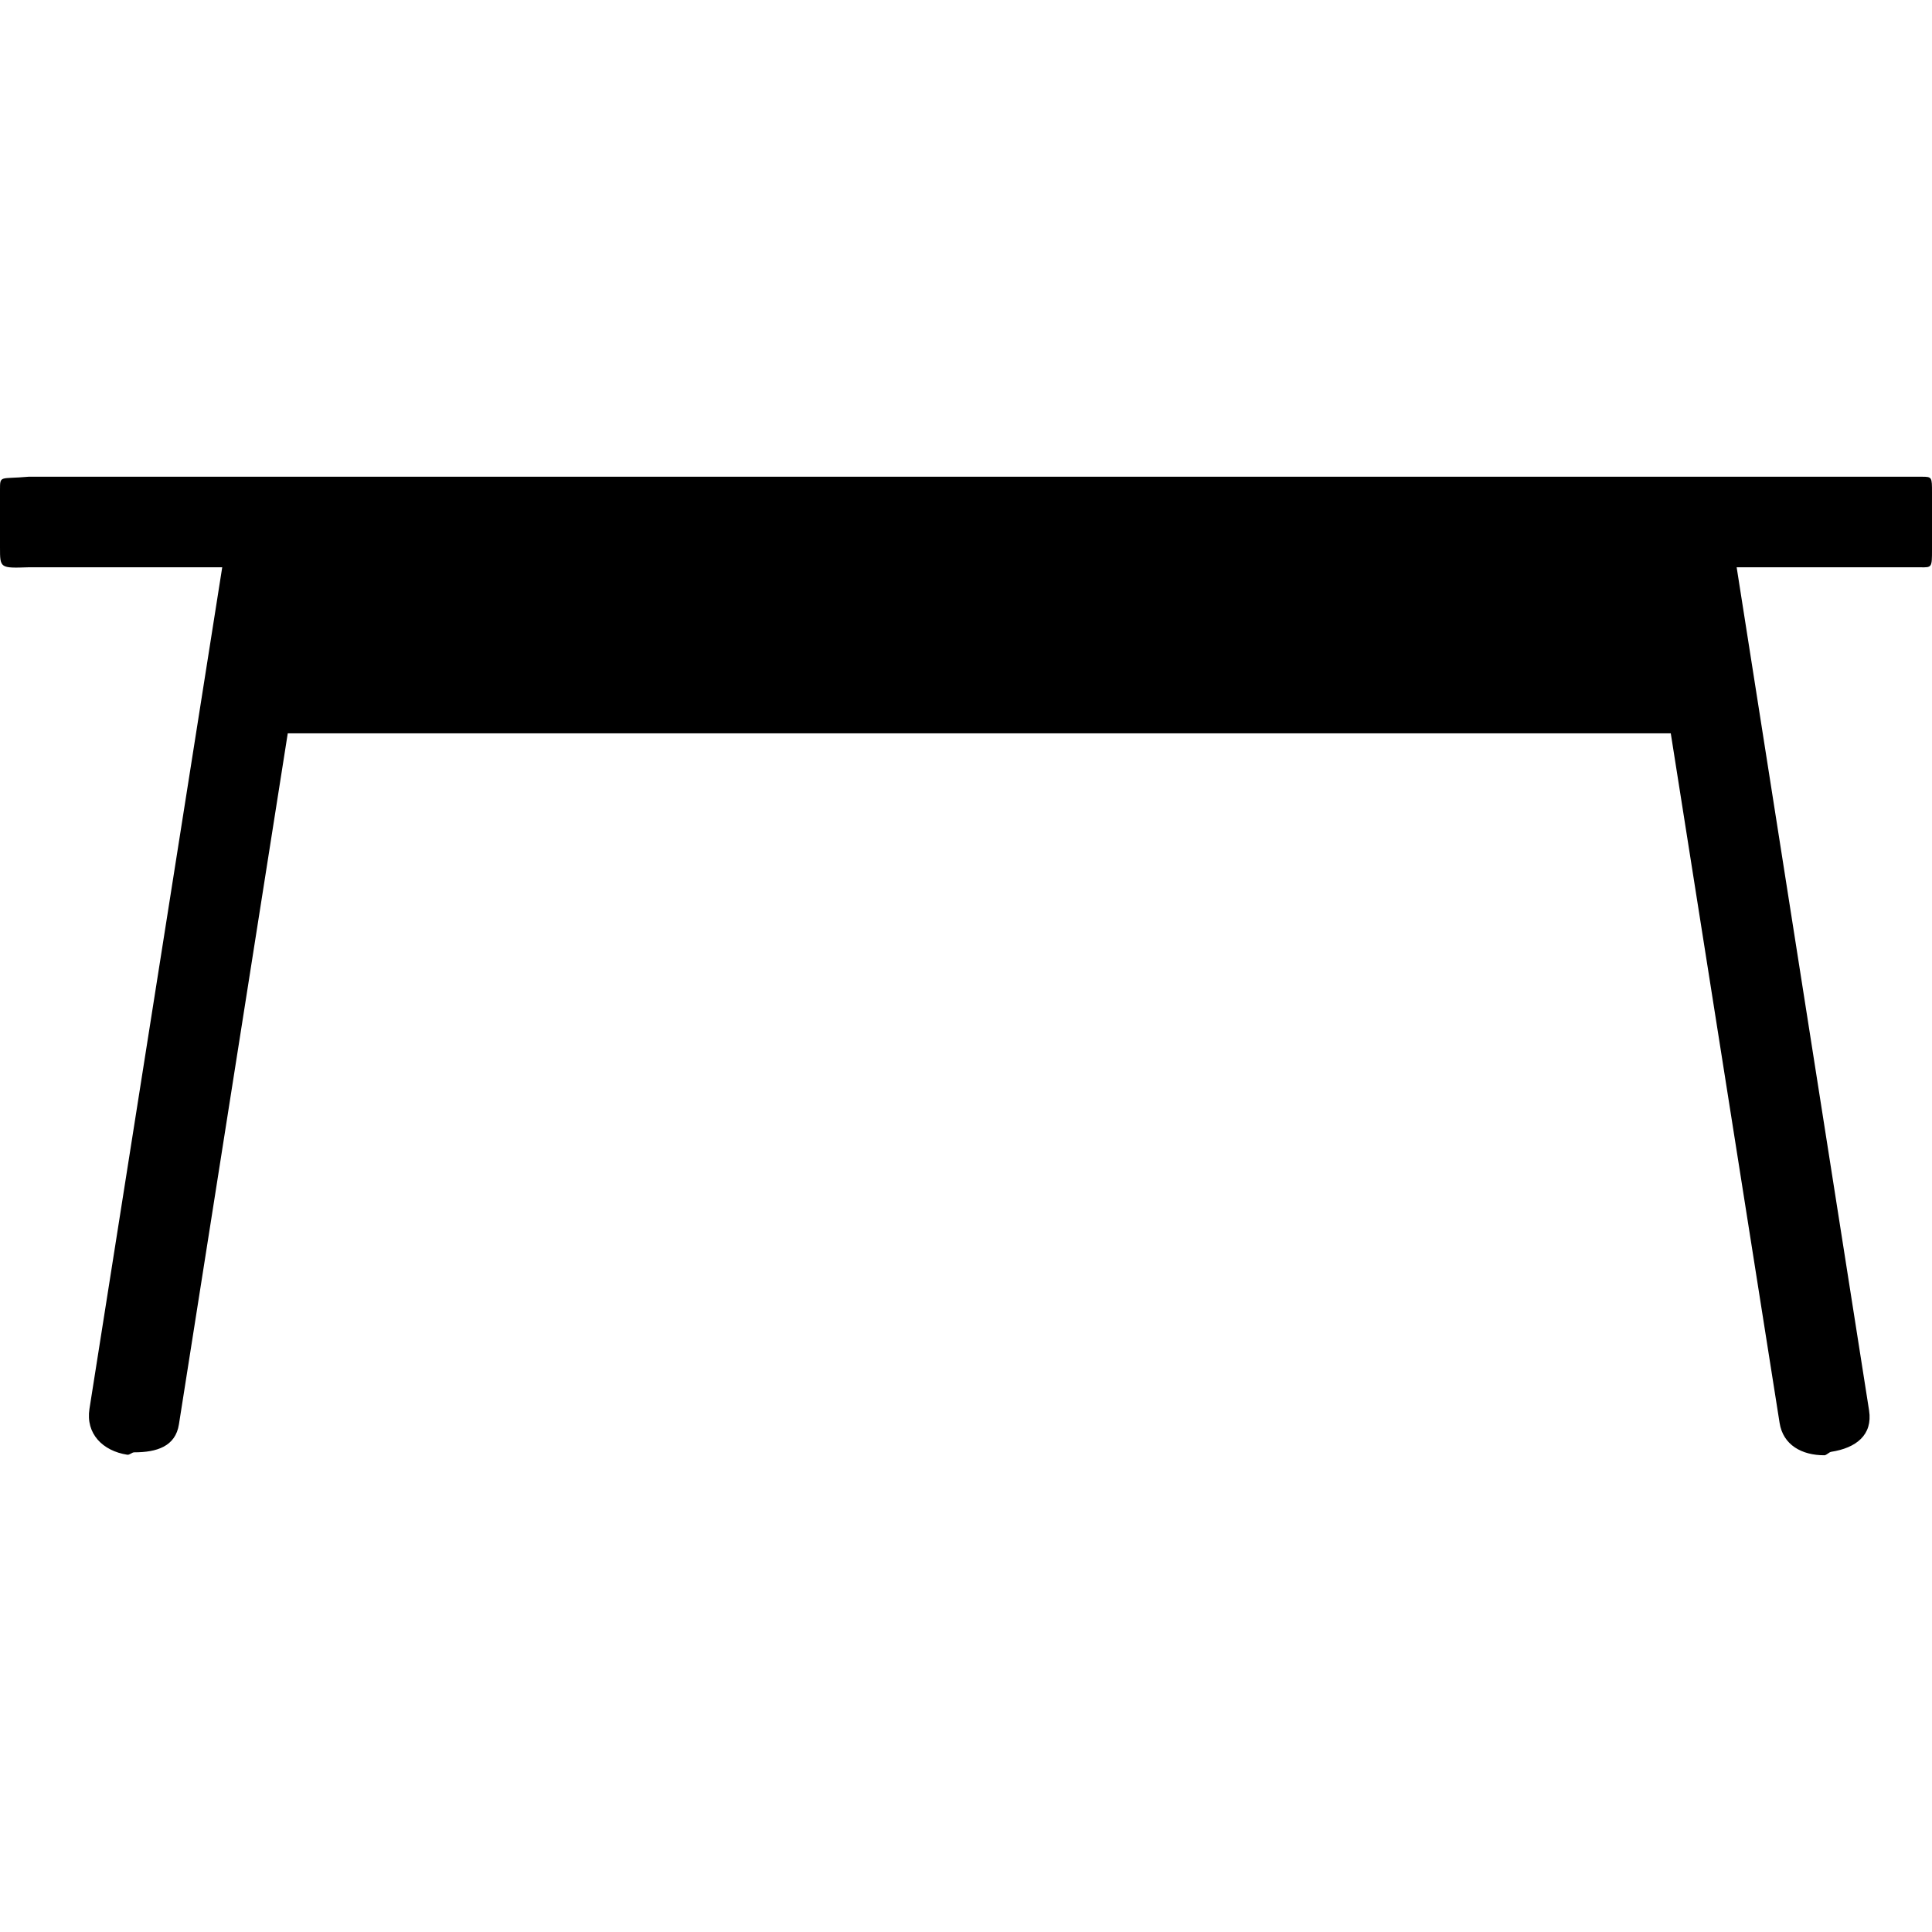 <?xml version="1.0" encoding="iso-8859-1"?>
<!-- Uploaded to: SVG Repo, www.svgrepo.com, Generator: SVG Repo Mixer Tools -->
<svg fill="#000000" height="800px" width="800px" version="1.1" id="Layer_1" xmlns="http://www.w3.org/2000/svg" xmlns:xlink="http://www.w3.org/1999/xlink" 
	 viewBox="0 0 512 512" xml:space="preserve">
<g>
	<g>
		<path d="M509.312,126.338H7.564C0,127.026,0,125.838,0,129.838v15.248c0,5.5,0,5.5,7.564,5.252h51.328L23.704,373.382
			c-1.012,6.54,3.484,11.12,10.02,12.136c0.624,0.096,1.24-0.636,1.848-0.636c5.952,0,10.936-1.544,11.848-7.432l28.84-183.112
			h366.512l28.836,182.724c0.916,5.888,5.9,8.6,11.848,8.6c0.612,0,1.228-0.828,1.848-0.92c6.536-1.016,11.032-4.428,10.02-10.968
			l-35.092-223.436h48.644C512,150.402,512,150.402,512,145.65v-15.188C512,126.462,512,126.338,509.312,126.338z"/>
	</g>
</g>
</svg>